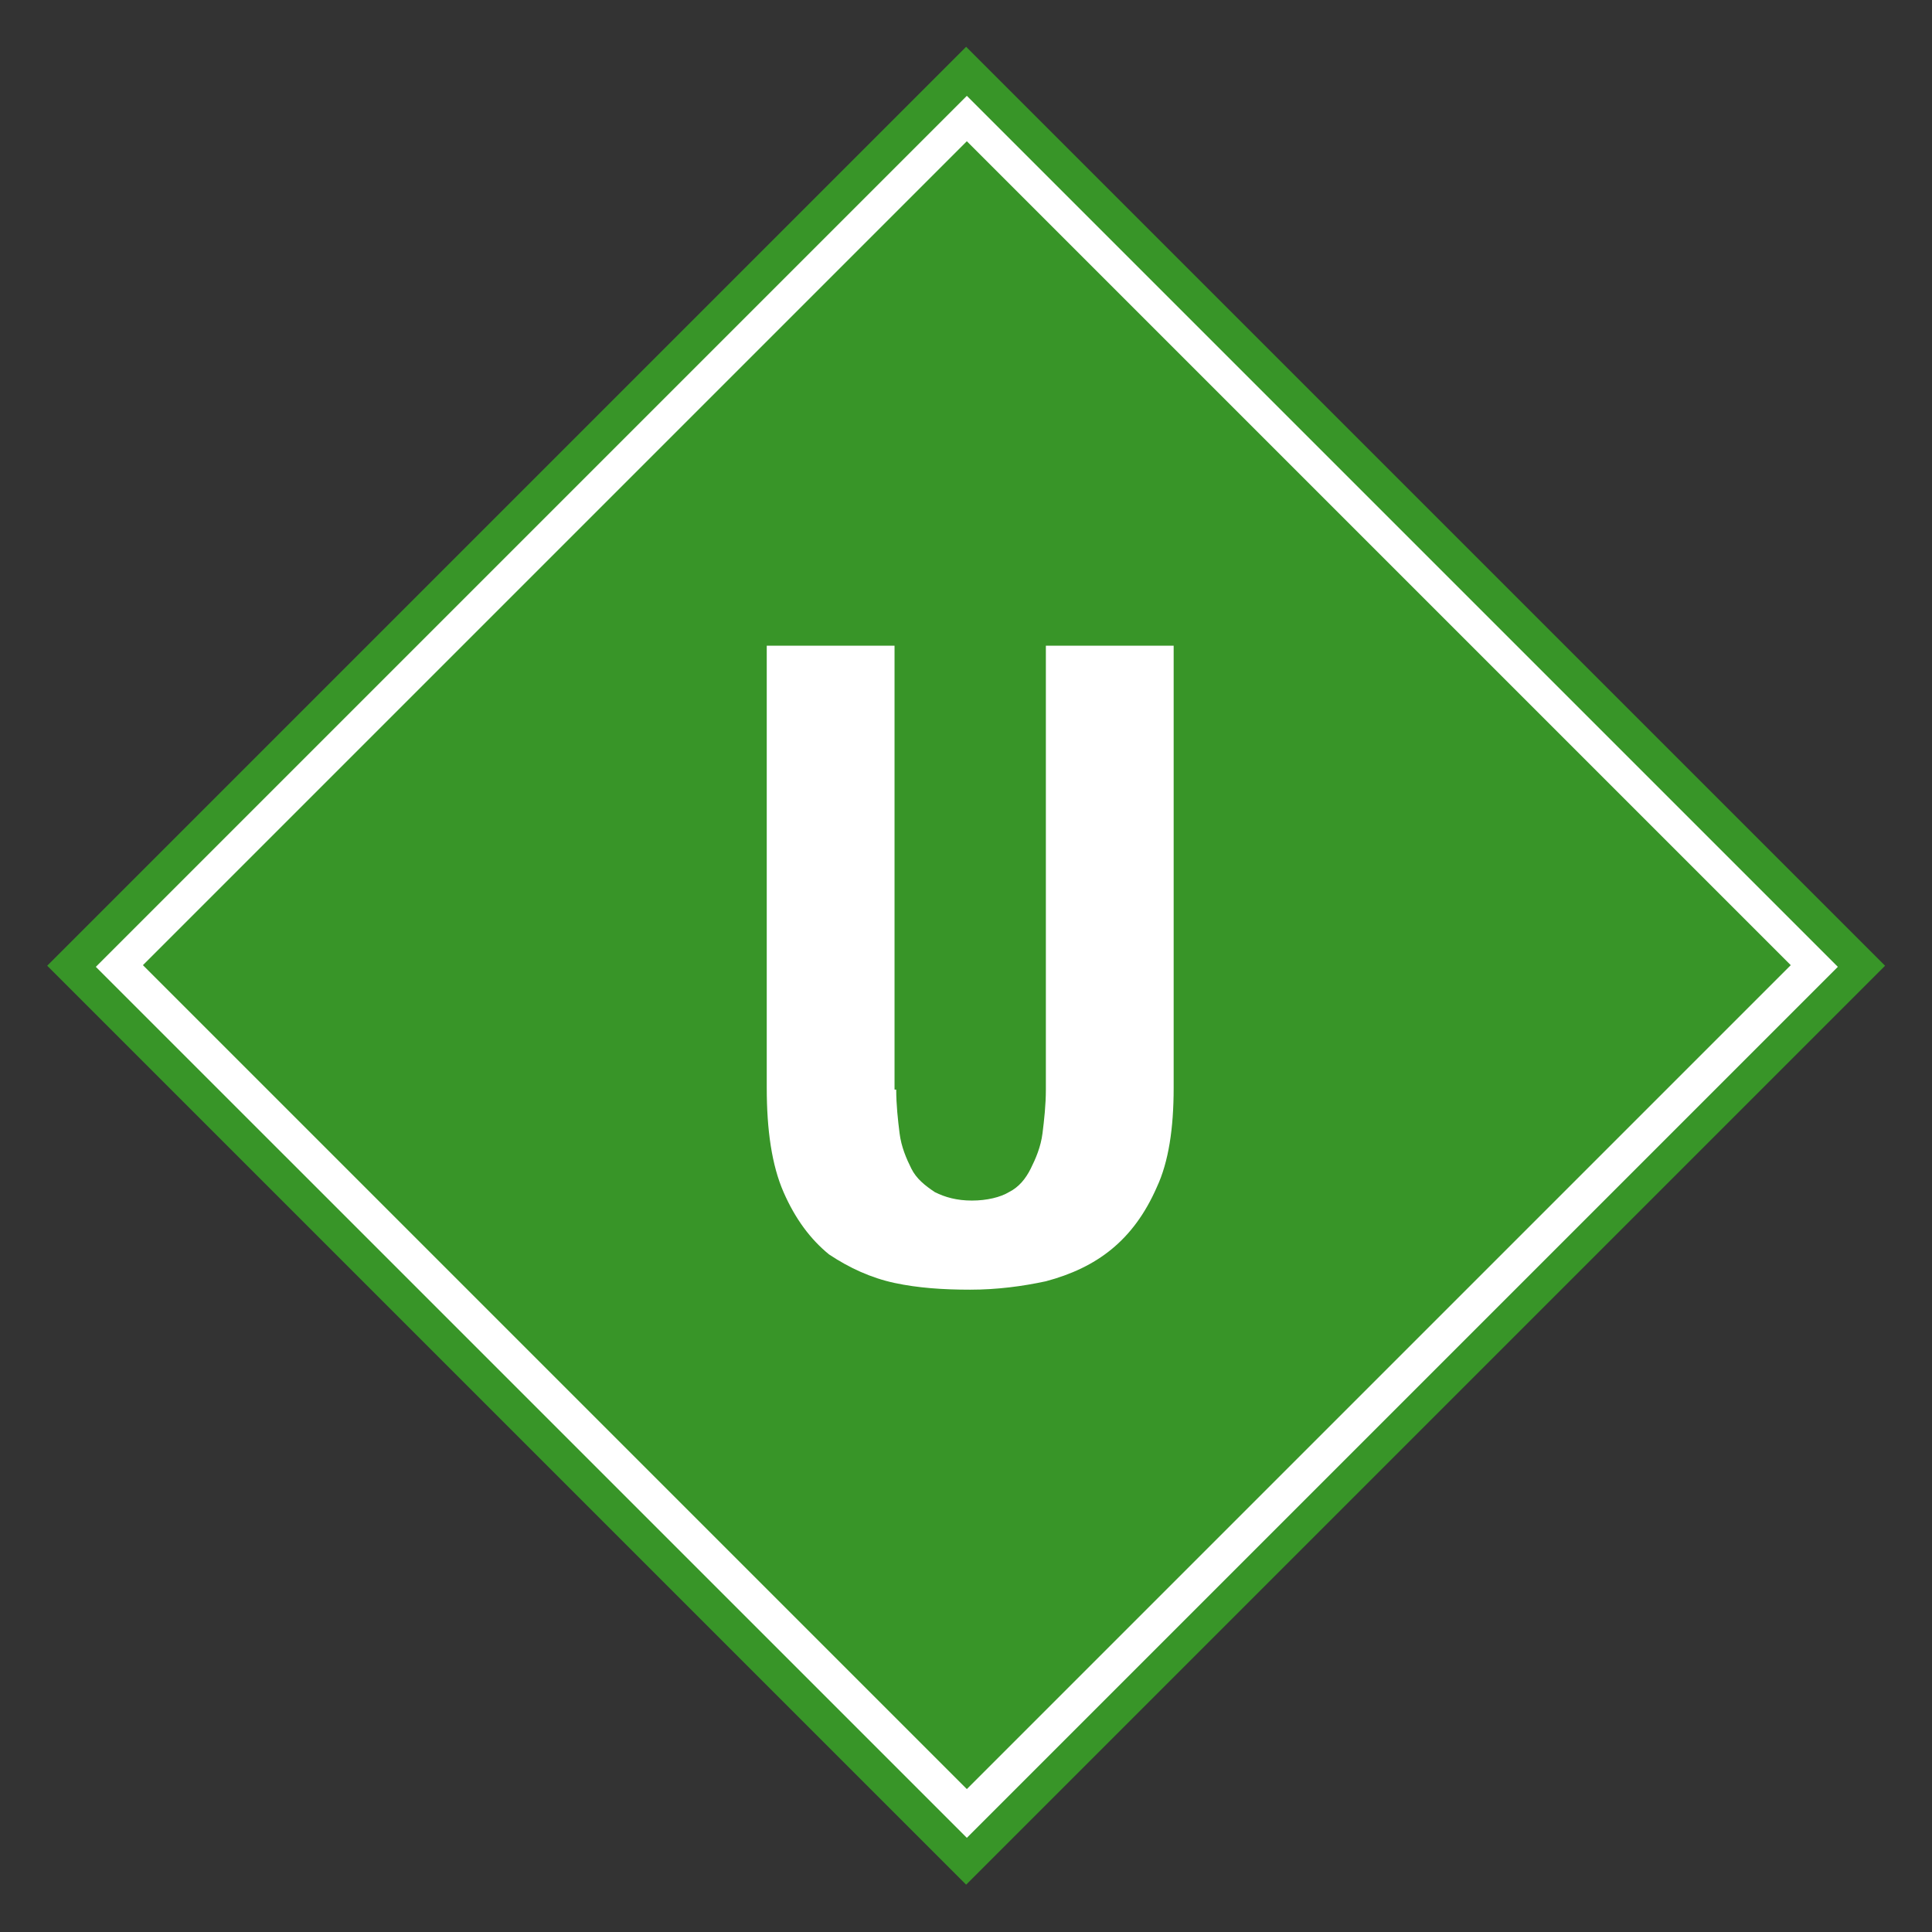 <?xml version="1.0" encoding="utf-8"?>
<!-- Generator: Adobe Illustrator 24.0.3, SVG Export Plug-In . SVG Version: 6.00 Build 0)  -->
<svg version="1.1" id="Layer_1" xmlns="http://www.w3.org/2000/svg" xmlns:xlink="http://www.w3.org/1999/xlink" x="0px" y="0px"
	 viewBox="0 0 114.9 114.9" style="enable-background:new 0 0 114.9 114.9;" xml:space="preserve">
<rect x="0" y="0" width="114.9" height="114.9" fill="#333333" stroke="none"/>
<style type="text/css">
	.st0{fill:#389528;}
	.st1{fill:#FFFFFF;}
</style>
<g>
	<rect x="18.8" y="18.8" transform="matrix(0.707 0.707 -0.707 0.707 57.458 -23.8)" class="st0" width="77.3" height="77.3"/>
	<path class="st1" d="M5.7,57.5L57.5,5.7l51.8,51.8l-51.8,51.8L5.7,57.5z M57.5,106.4l49-49l-49-49l-49,49L57.5,106.4z"/>
	<g>
		<path class="st1" d="M53.3,64.8c0,0.9,0.1,1.8,0.2,2.6c0.1,0.8,0.4,1.5,0.7,2.1c0.3,0.6,0.8,1,1.4,1.4c0.6,0.3,1.3,0.5,2.2,0.5
			c0.9,0,1.7-0.2,2.2-0.5c0.6-0.3,1-0.8,1.3-1.4c0.3-0.6,0.6-1.3,0.7-2.1c0.1-0.8,0.2-1.7,0.2-2.6V38.4h7.6v26.3
			c0,2.4-0.3,4.4-1,5.9c-0.7,1.6-1.6,2.8-2.7,3.7c-1.1,0.9-2.4,1.5-3.9,1.9c-1.4,0.3-2.9,0.5-4.5,0.5c-1.6,0-3.1-0.1-4.5-0.4
			c-1.4-0.3-2.7-0.9-3.9-1.7c-1.1-0.9-2-2.1-2.7-3.7c-0.7-1.6-1-3.7-1-6.2V38.4h7.6V64.8z"/>
	</g>
</g>
<g>
</g>
<g>
</g>
<g>
</g>
<g>
</g>
<g>
</g>
<g>
</g>
</svg>
